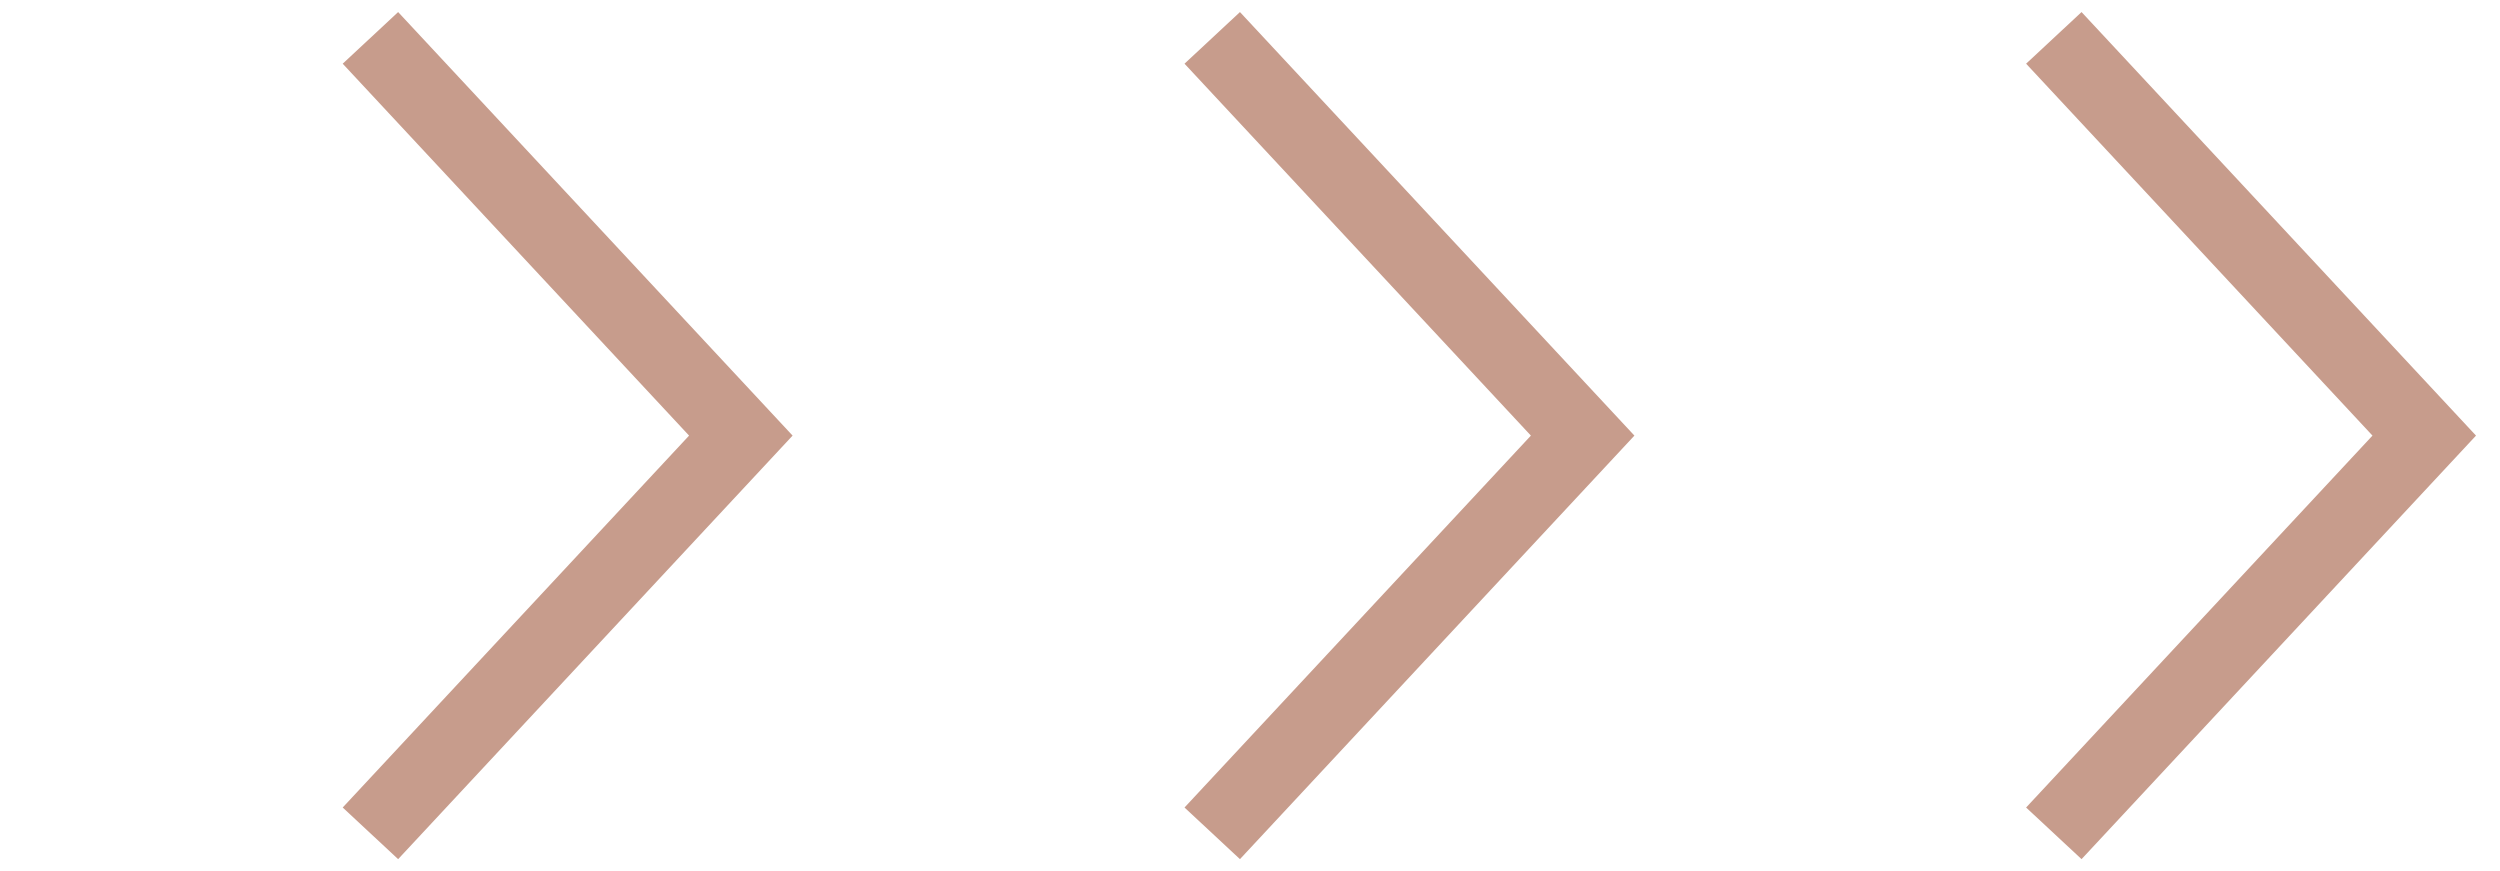 <?xml version="1.0" encoding="UTF-8"?> <svg xmlns="http://www.w3.org/2000/svg" width="66" height="23" viewBox="0 0 66 23" fill="none"><path d="M54.221 1L64 11.5L54.221 22" stroke="#C79C8C" stroke-width="2"></path><path d="M32.003 1L41.782 11.5L32.003 22" stroke="#C79C8C" stroke-width="2"></path><path d="M9.779 1L19.558 11.5L9.779 22" stroke="#C79C8C" stroke-width="2"></path></svg> 
